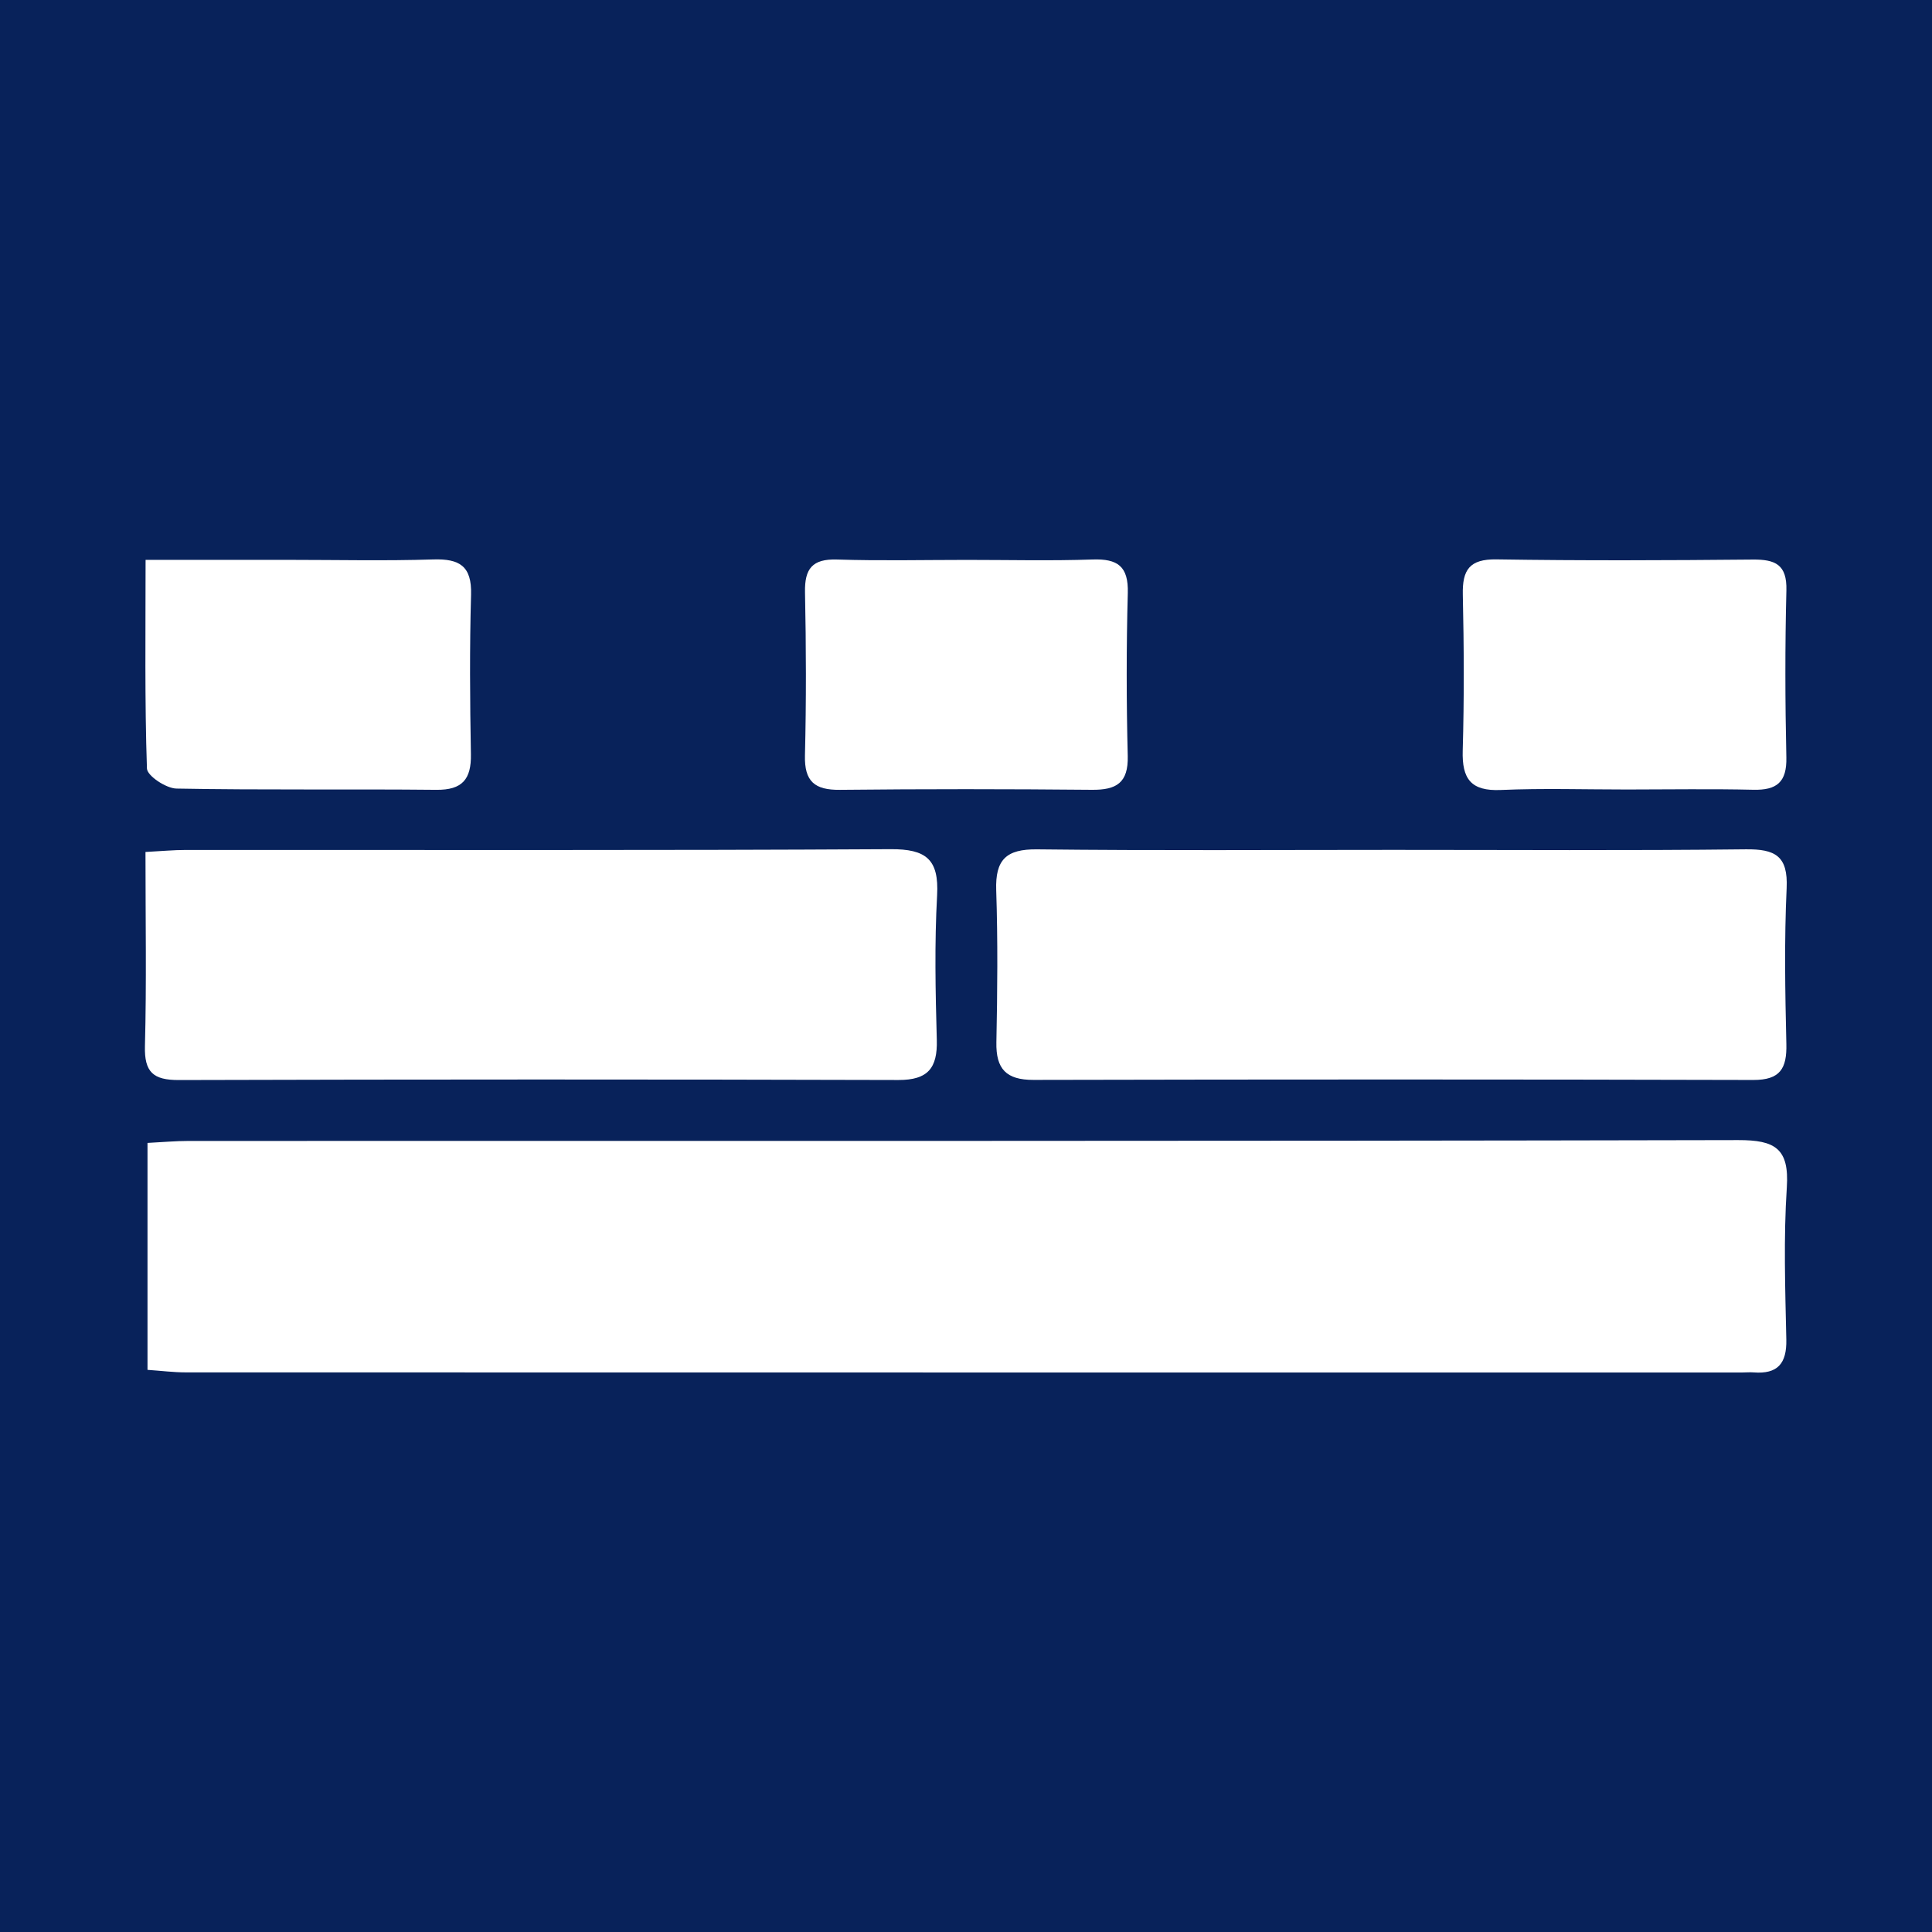 <?xml version="1.0" encoding="utf-8"?>
<!-- Generator: Adobe Illustrator 17.0.0, SVG Export Plug-In . SVG Version: 6.00 Build 0)  -->
<!DOCTYPE svg PUBLIC "-//W3C//DTD SVG 1.1//EN" "http://www.w3.org/Graphics/SVG/1.1/DTD/svg11.dtd">
<svg version="1.1" id="Layer_1" xmlns="http://www.w3.org/2000/svg" xmlns:xlink="http://www.w3.org/1999/xlink" x="0px" y="0px"
	 width="200px" height="200px" viewBox="0 0 200 200" enable-background="new 0 0 200 200" xml:space="preserve">
<rect fill="#08225A" width="200" height="200"/>
<g>
	<path fill="#FFFFFF" d="M15.269,141.807c0-7.916,0-15.548,0-23.492c1.514-0.076,2.895-0.205,4.277-0.205
		c53.468-0.01,106.935,0.028,160.403-0.087c3.797-0.008,5.285,0.865,5.022,4.887c-0.343,5.235-0.166,10.51-0.052,15.765
		c0.054,2.487-0.911,3.588-3.377,3.396c-0.382-0.03-0.769,0.007-1.154,0.007c-53.724,0.001-107.448,0.003-161.172-0.009
		C17.962,142.068,16.708,141.906,15.269,141.807z"/>
	<path fill="#FFFFFF" d="M15.06,88.196c1.661-0.086,2.913-0.208,4.164-0.208c24.323-0.011,48.647,0.059,72.969-0.08
		c3.666-0.021,5.022,1.035,4.816,4.775c-0.275,4.977-0.17,9.984-0.032,14.973c0.081,2.909-0.918,4.153-3.969,4.145
		c-24.835-0.07-49.67-0.066-74.505,0.004c-2.639,0.007-3.571-0.811-3.499-3.521C15.177,101.765,15.06,95.239,15.06,88.196z"/>
	<path fill="#FFFFFF" d="M144.228,87.98c12.164-0.001,24.329,0.082,36.491-0.058c3.048-0.035,4.389,0.681,4.233,4.022
		c-0.25,5.366-0.156,10.755-0.029,16.129c0.06,2.532-0.634,3.733-3.422,3.725c-24.84-0.067-49.68-0.061-74.52-0.007
		c-2.815,0.006-3.892-1.127-3.836-3.896c0.107-5.248,0.154-10.503-0.018-15.747c-0.104-3.153,1.031-4.26,4.226-4.223
		C119.643,88.064,131.936,87.98,144.228,87.98z"/>
	<path fill="#FFFFFF" d="M15.071,57.957c5.133,0,9.963,0,14.793,0c4.997,0,9.997,0.115,14.989-0.043
		c2.728-0.086,3.996,0.69,3.911,3.644c-0.157,5.505-0.114,11.018-0.016,16.526c0.046,2.583-0.886,3.705-3.575,3.678
		c-8.967-0.091-17.938,0.039-26.903-0.129c-1.079-0.02-3.033-1.32-3.059-2.078C14.974,72.54,15.071,65.515,15.071,57.957z"/>
	<path fill="#FFFFFF" d="M168.434,81.729c-4.358,0.002-8.723-0.14-13.073,0.05c-3.093,0.135-4.026-1.151-3.941-4.077
		c0.155-5.38,0.129-10.769,0.01-16.15c-0.057-2.558,0.69-3.687,3.477-3.644c8.843,0.137,17.69,0.101,26.534,0.018
		c2.334-0.022,3.554,0.511,3.486,3.185c-0.147,5.765-0.131,11.538-0.004,17.304c0.056,2.552-0.989,3.397-3.414,3.34
		C177.153,81.654,172.793,81.727,168.434,81.729z"/>
	<path fill="#FFFFFF" d="M100.068,57.961c4.35-0.001,8.704,0.106,13.05-0.042c2.586-0.088,3.706,0.709,3.631,3.463
		c-0.153,5.626-0.145,11.261-0.006,16.887c0.068,2.772-1.173,3.514-3.697,3.491c-8.7-0.081-17.401-0.088-26.101,0.003
		c-2.601,0.027-3.684-0.857-3.617-3.561c0.139-5.626,0.121-11.26,0.006-16.888c-0.05-2.442,0.754-3.472,3.301-3.392
		C91.109,58.064,95.59,57.963,100.068,57.961z"/>
</g>
</svg>
